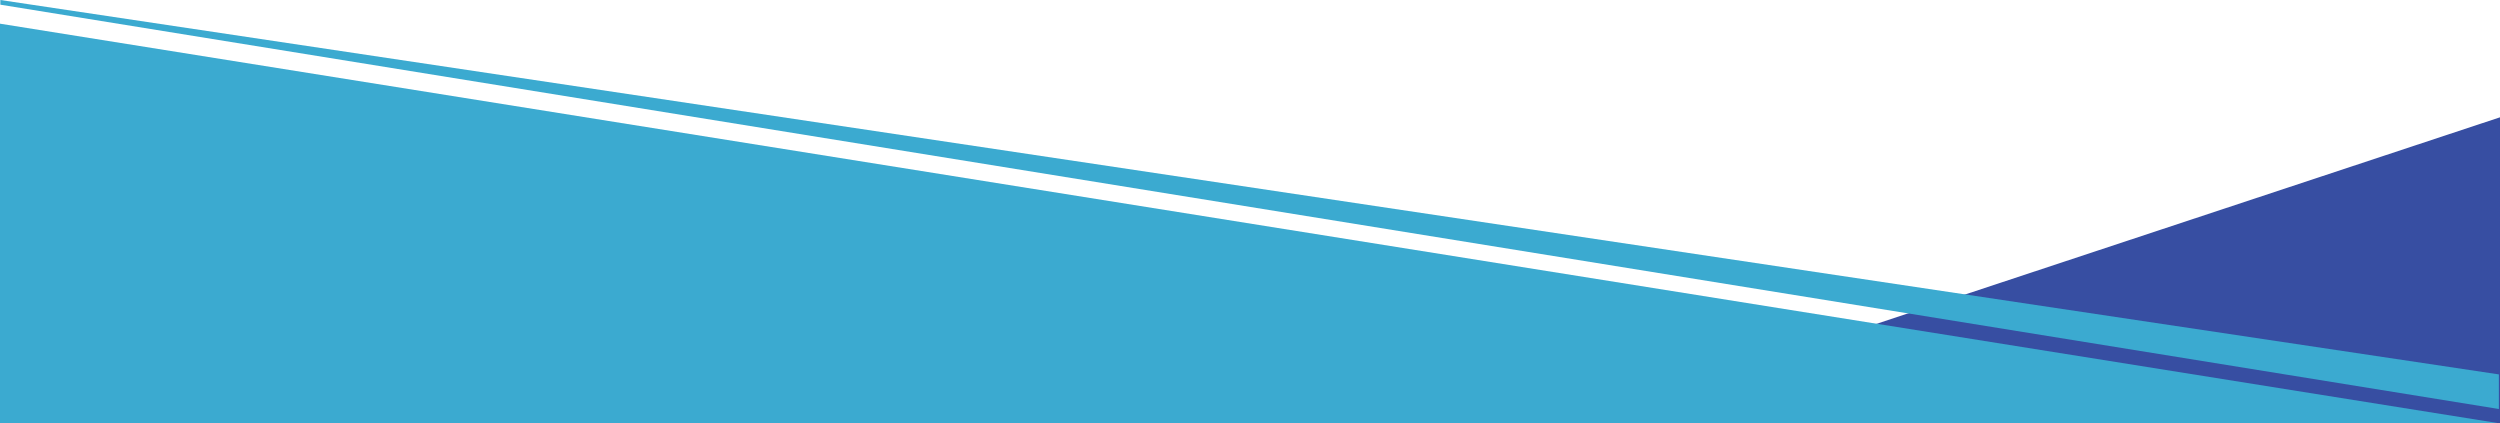 <svg xmlns="http://www.w3.org/2000/svg" width="1280" height="216.793" viewBox="0 0 1280 216.793">
  <g id="Group_27" data-name="Group 27" transform="translate(0 -3636.207)">
    <path id="Path_50" data-name="Path 50" d="M701.835,657.415,1175,500.683V657.415Z" transform="translate(105 3195.585)" fill="#374ea2"/>
    <path id="Path_51" data-name="Path 51" d="M1386.057,701.542h-1280V496.873Z" transform="translate(-106.058 3151.458)" fill="#3baad0"/>
    <path id="Path_52" data-name="Path 52" d="M105.183,578.608,1384.419,785.62V767.9L105.183,576.207Z" transform="translate(-105 3060)" fill="#3baad0"/>
  </g>
</svg>
